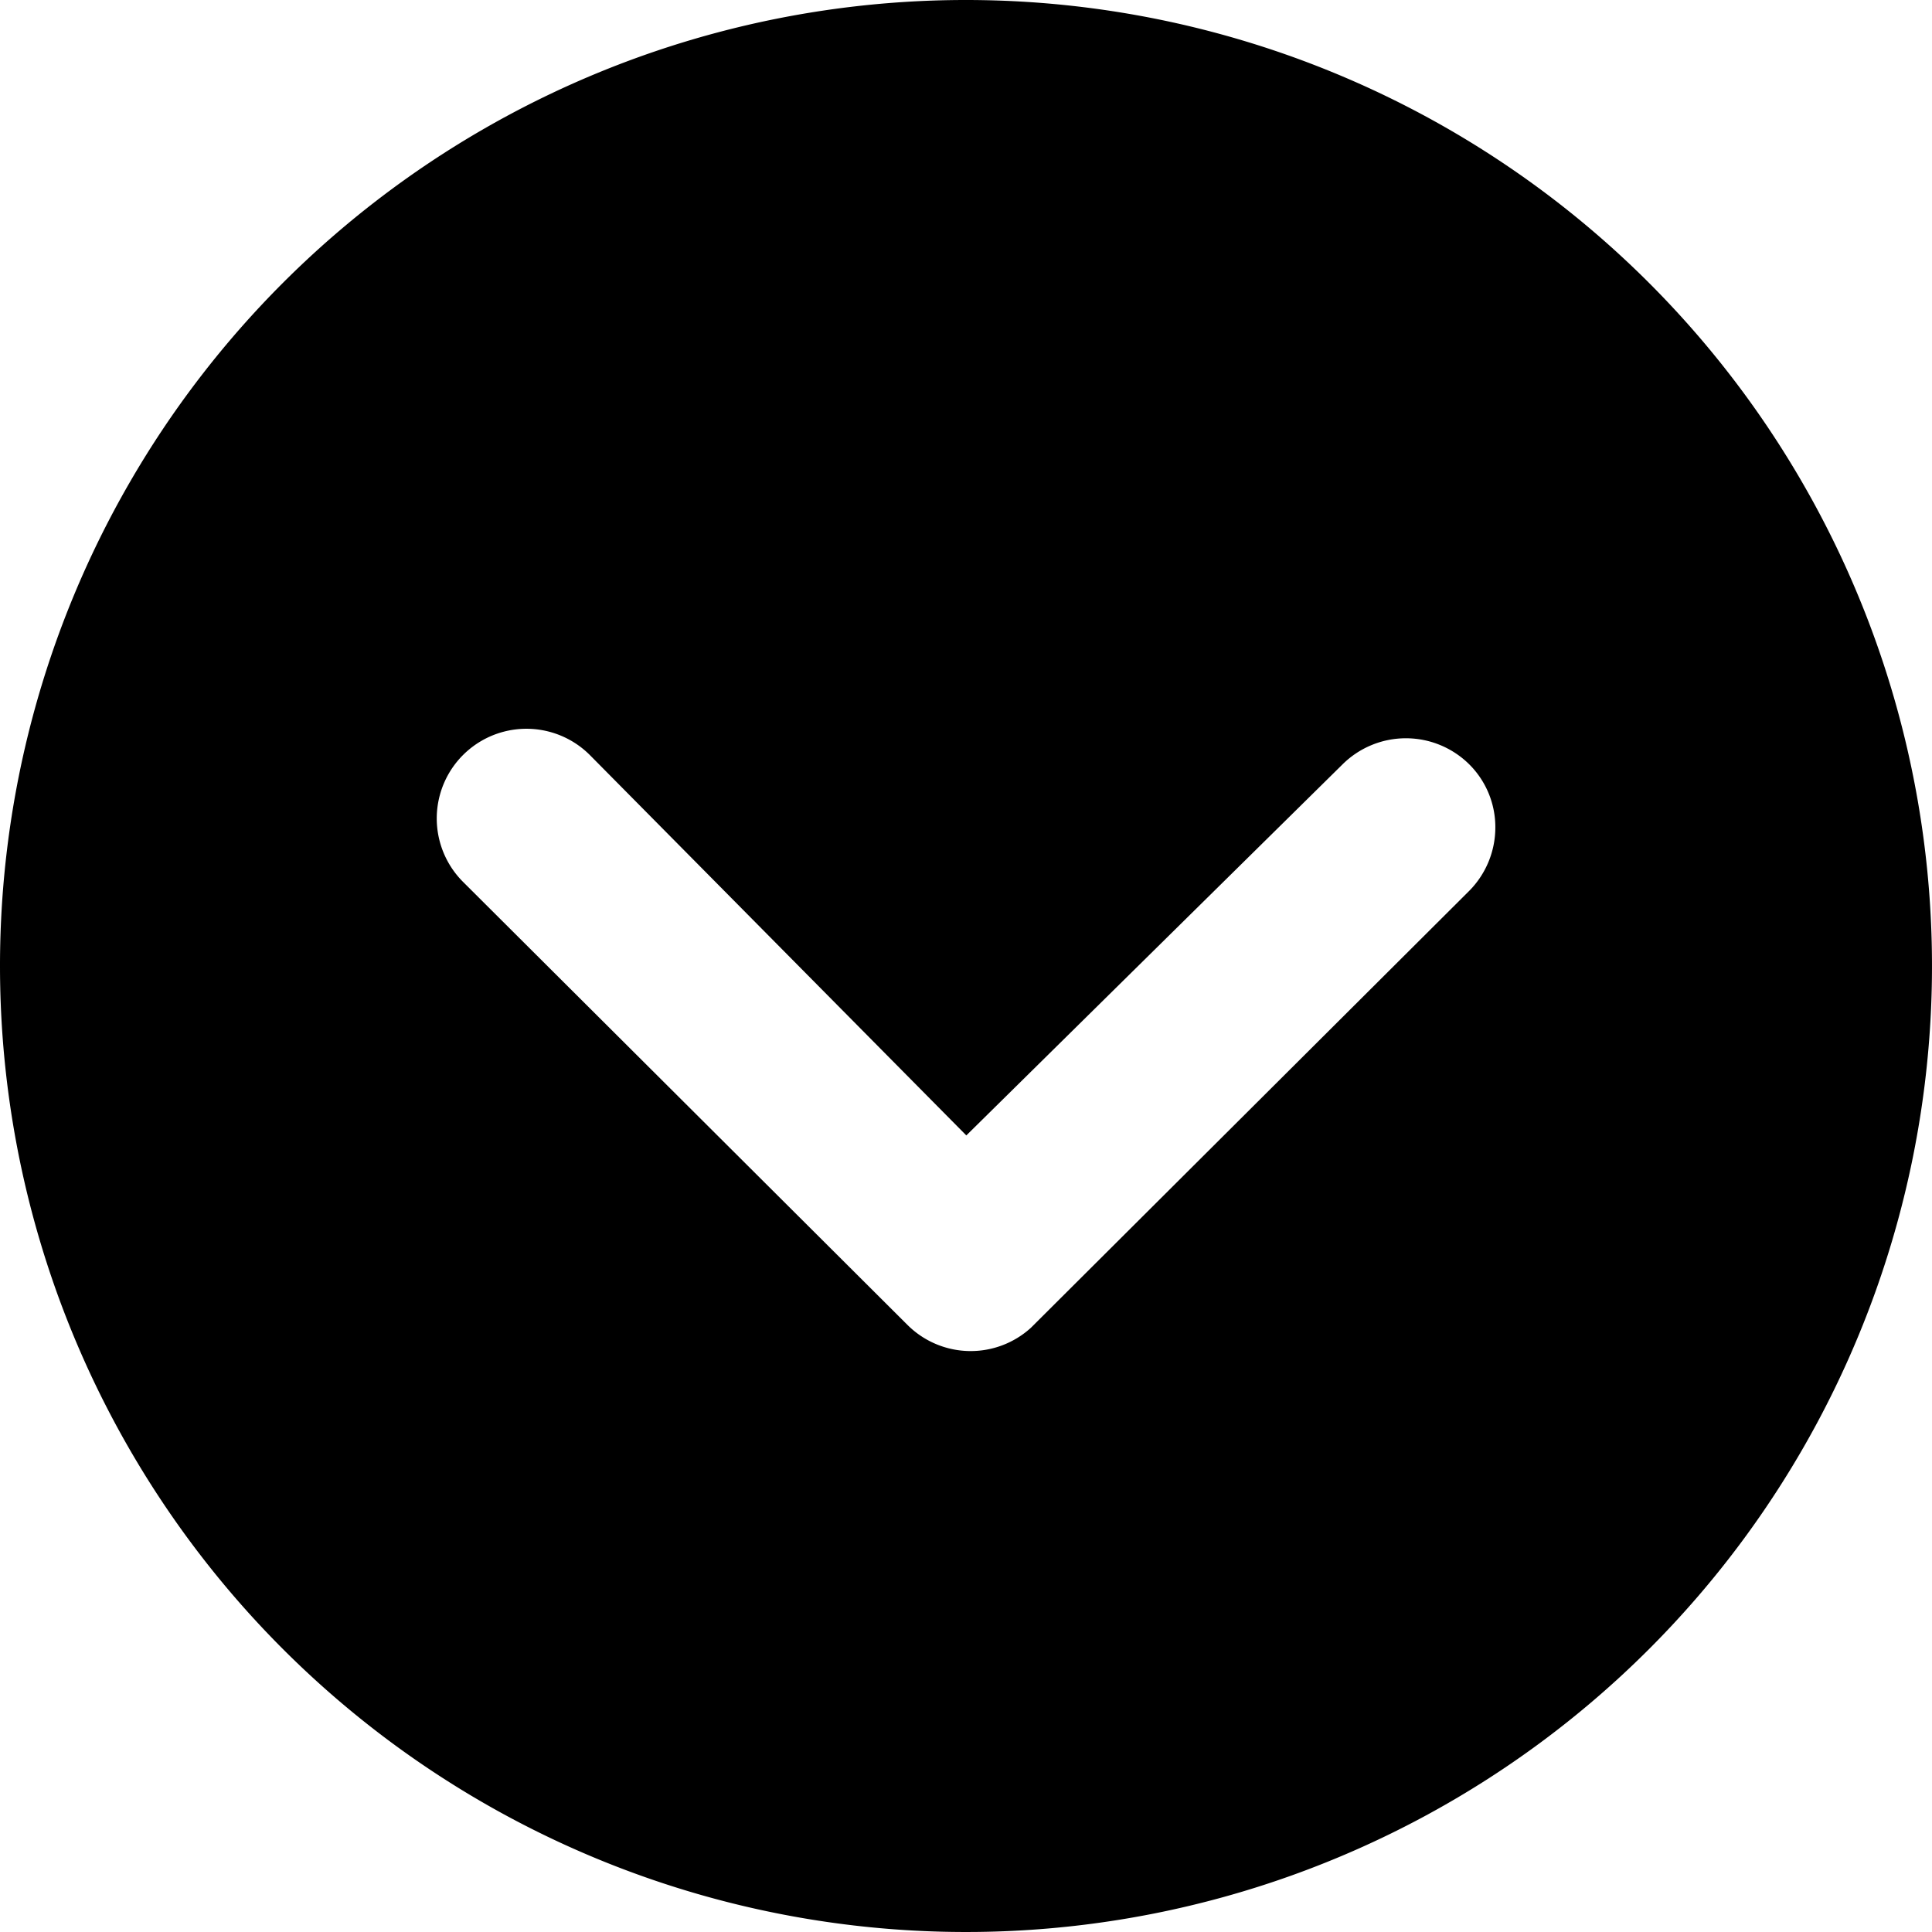 <svg xmlns="http://www.w3.org/2000/svg" width="29.25" height="29.25" viewBox="0 0 29.25 29.25"><path d="M3.375,18A14.625,14.625,0,1,0,18,3.375,14.623,14.623,0,0,0,3.375,18ZM23.7,14.948a1.362,1.362,0,0,1,1.92,0,1.34,1.34,0,0,1,.394.956,1.364,1.364,0,0,1-.4.963l-6.63,6.609a1.355,1.355,0,0,1-1.87-.042l-6.729-6.708a1.357,1.357,0,0,1,1.92-1.92l5.7,5.759Z" transform="translate(-3.375 -3.375)"/></svg>